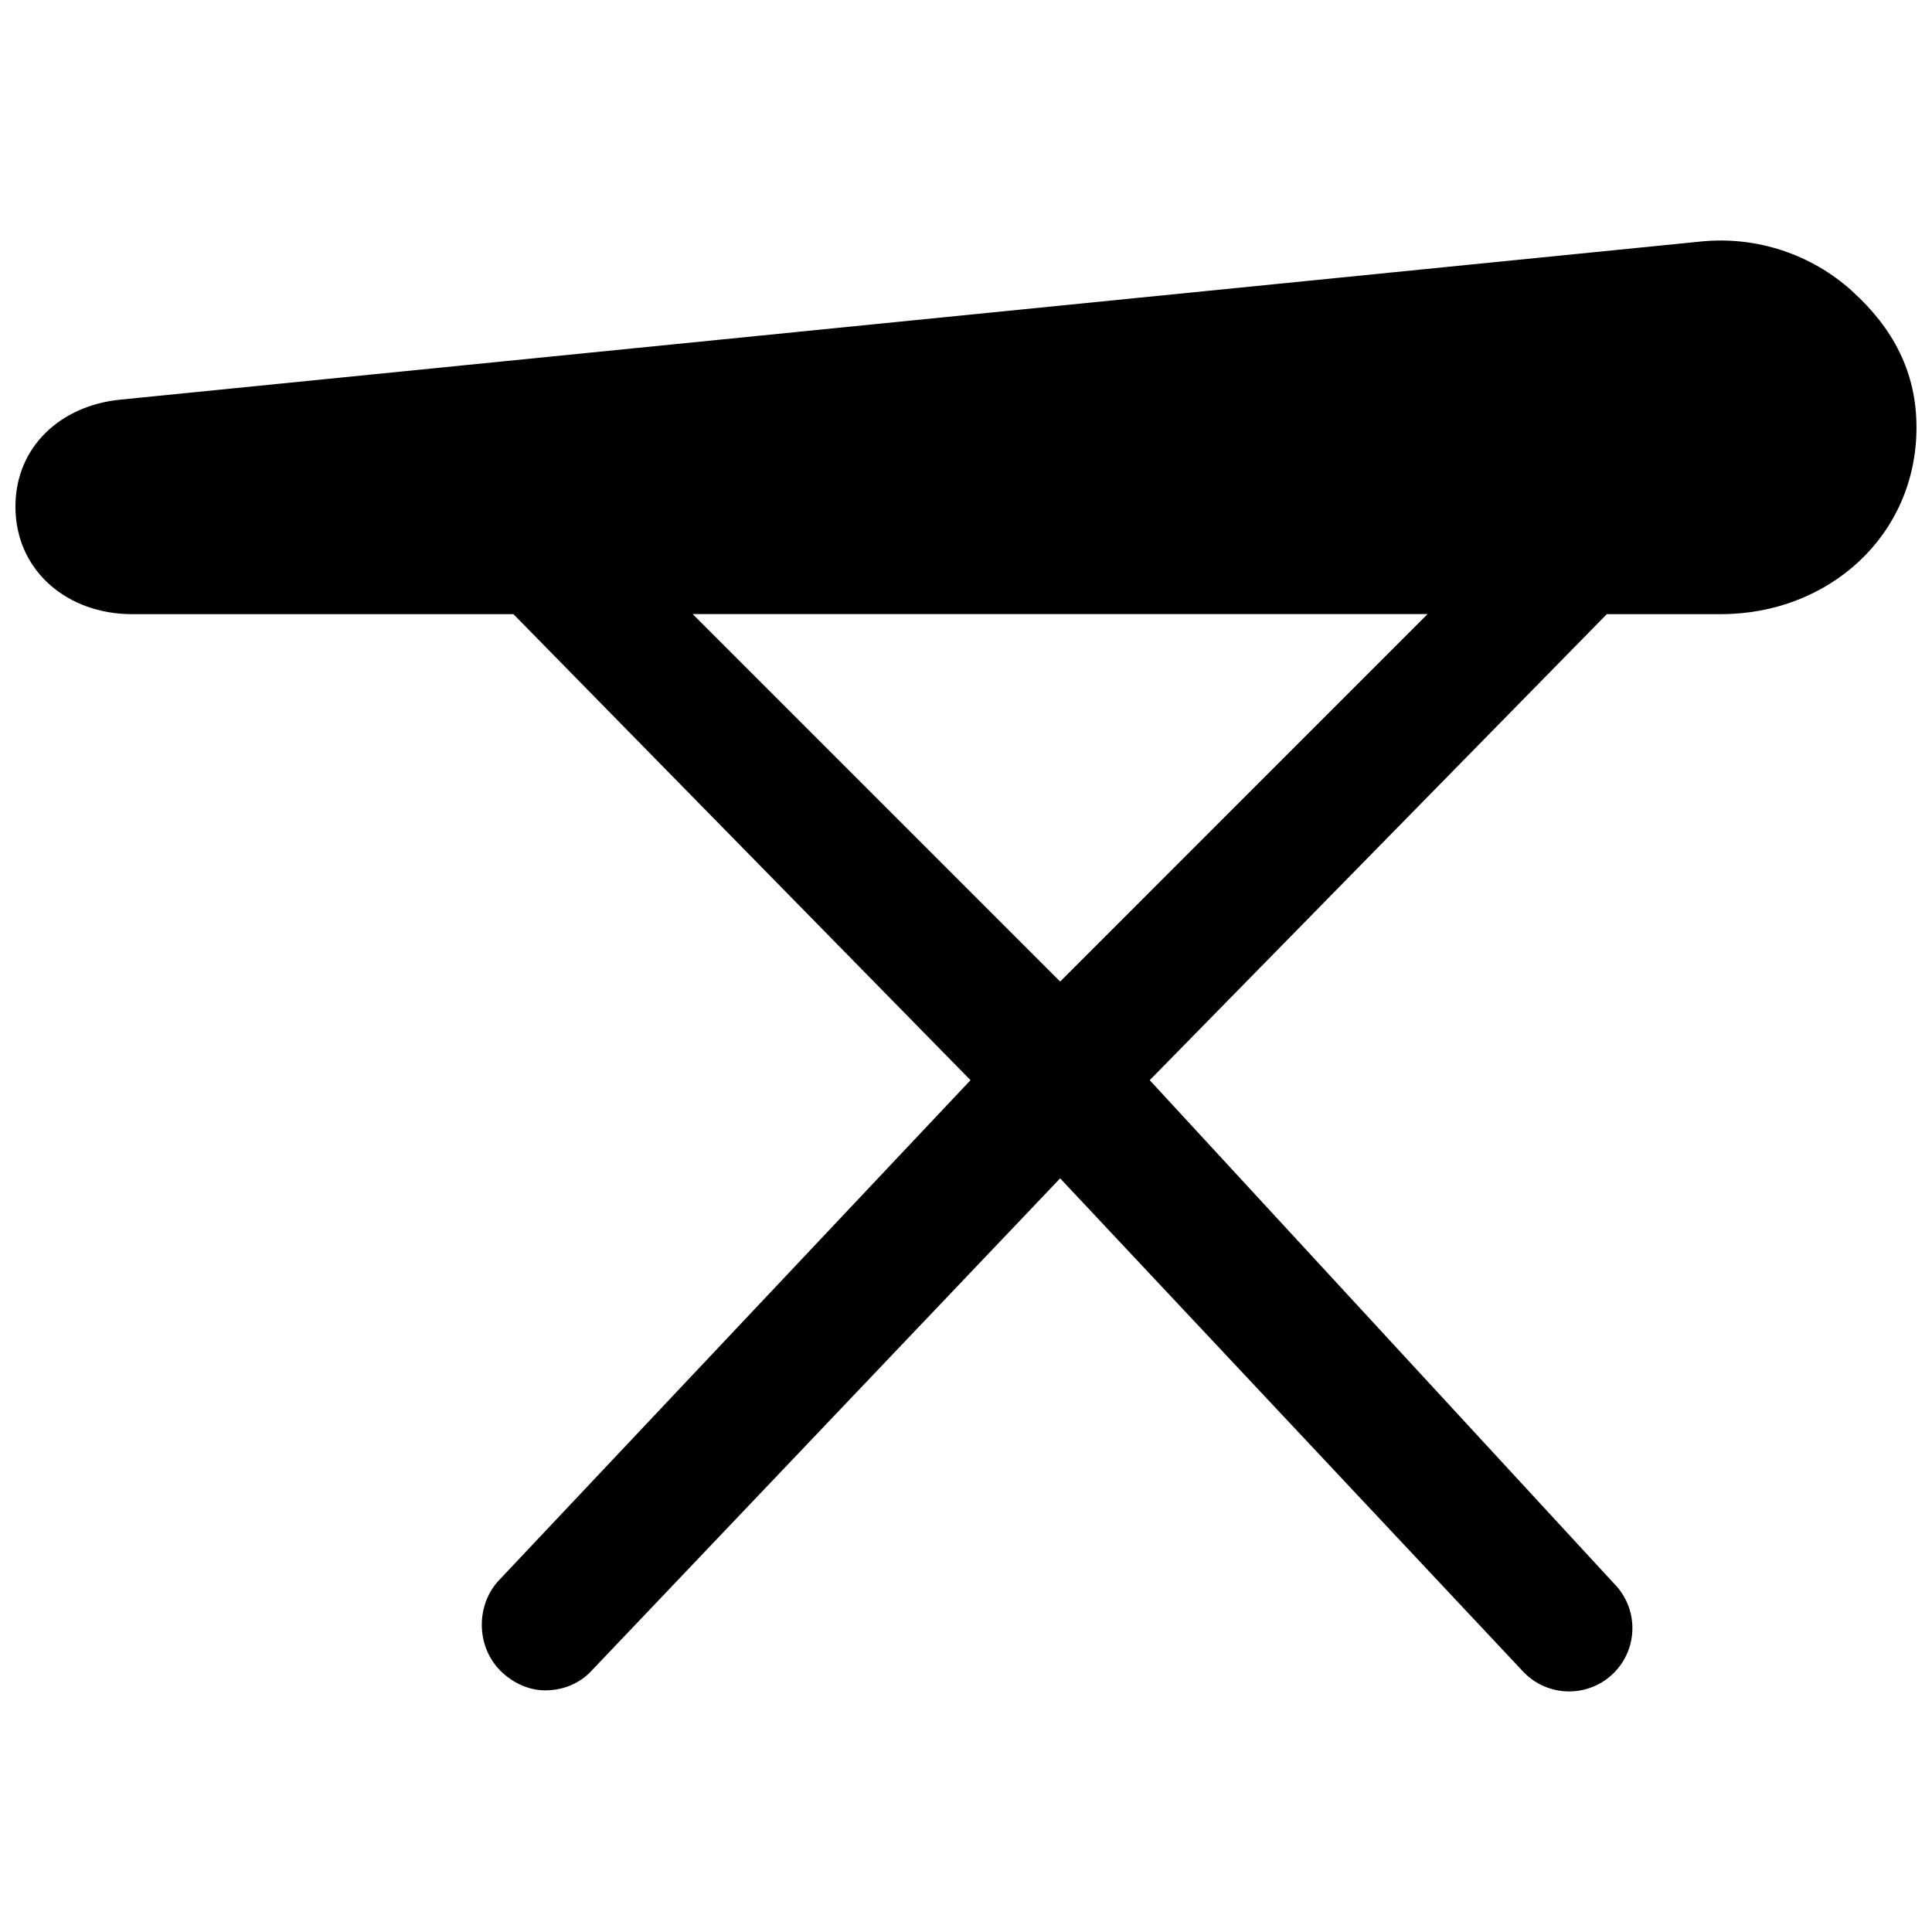 <?xml version="1.0" encoding="UTF-8"?>
<!-- Uploaded to: ICON Repo, www.svgrepo.com, Generator: ICON Repo Mixer Tools -->
<svg width="800px" height="800px" version="1.1" viewBox="144 144 512 512" xmlns="http://www.w3.org/2000/svg">
 <defs>
  <clipPath id="a">
   <path d="m148.09 207h503.81v386h-503.81z"/>
  </clipPath>
 </defs>
 <g clip-path="url(#a)">
  <path d="m634.84 221.14c-10.848-9.809-25.391-14.594-39.953-13.148l-419.02 41.918c-15.77 1.562-27.777 12.492-27.777 28.348 0 17.027 13.805 28.5 30.867 28.5h101.11l121.13 123.5-124.59 132.13c-6.566 6.566-6.566 17.816 0 24.367 3.273 3.273 7.574 5.207 11.875 5.207s8.598-1.496 11.875-4.769l124.59-130.92 122.98 131.02c3.273 3.273 7.574 4.953 11.875 4.953s8.598-1.629 11.875-4.902c6.566-6.566 6.566-17.18 0-23.746l-122.99-133.34 121.13-123.5h30.211c28.633 0 51.859-20.859 51.859-49.492 0-14.66-6.195-26.281-17.062-36.125zm-209.89 182.98-97.387-97.387h194.77z"/>
 </g>
</svg>